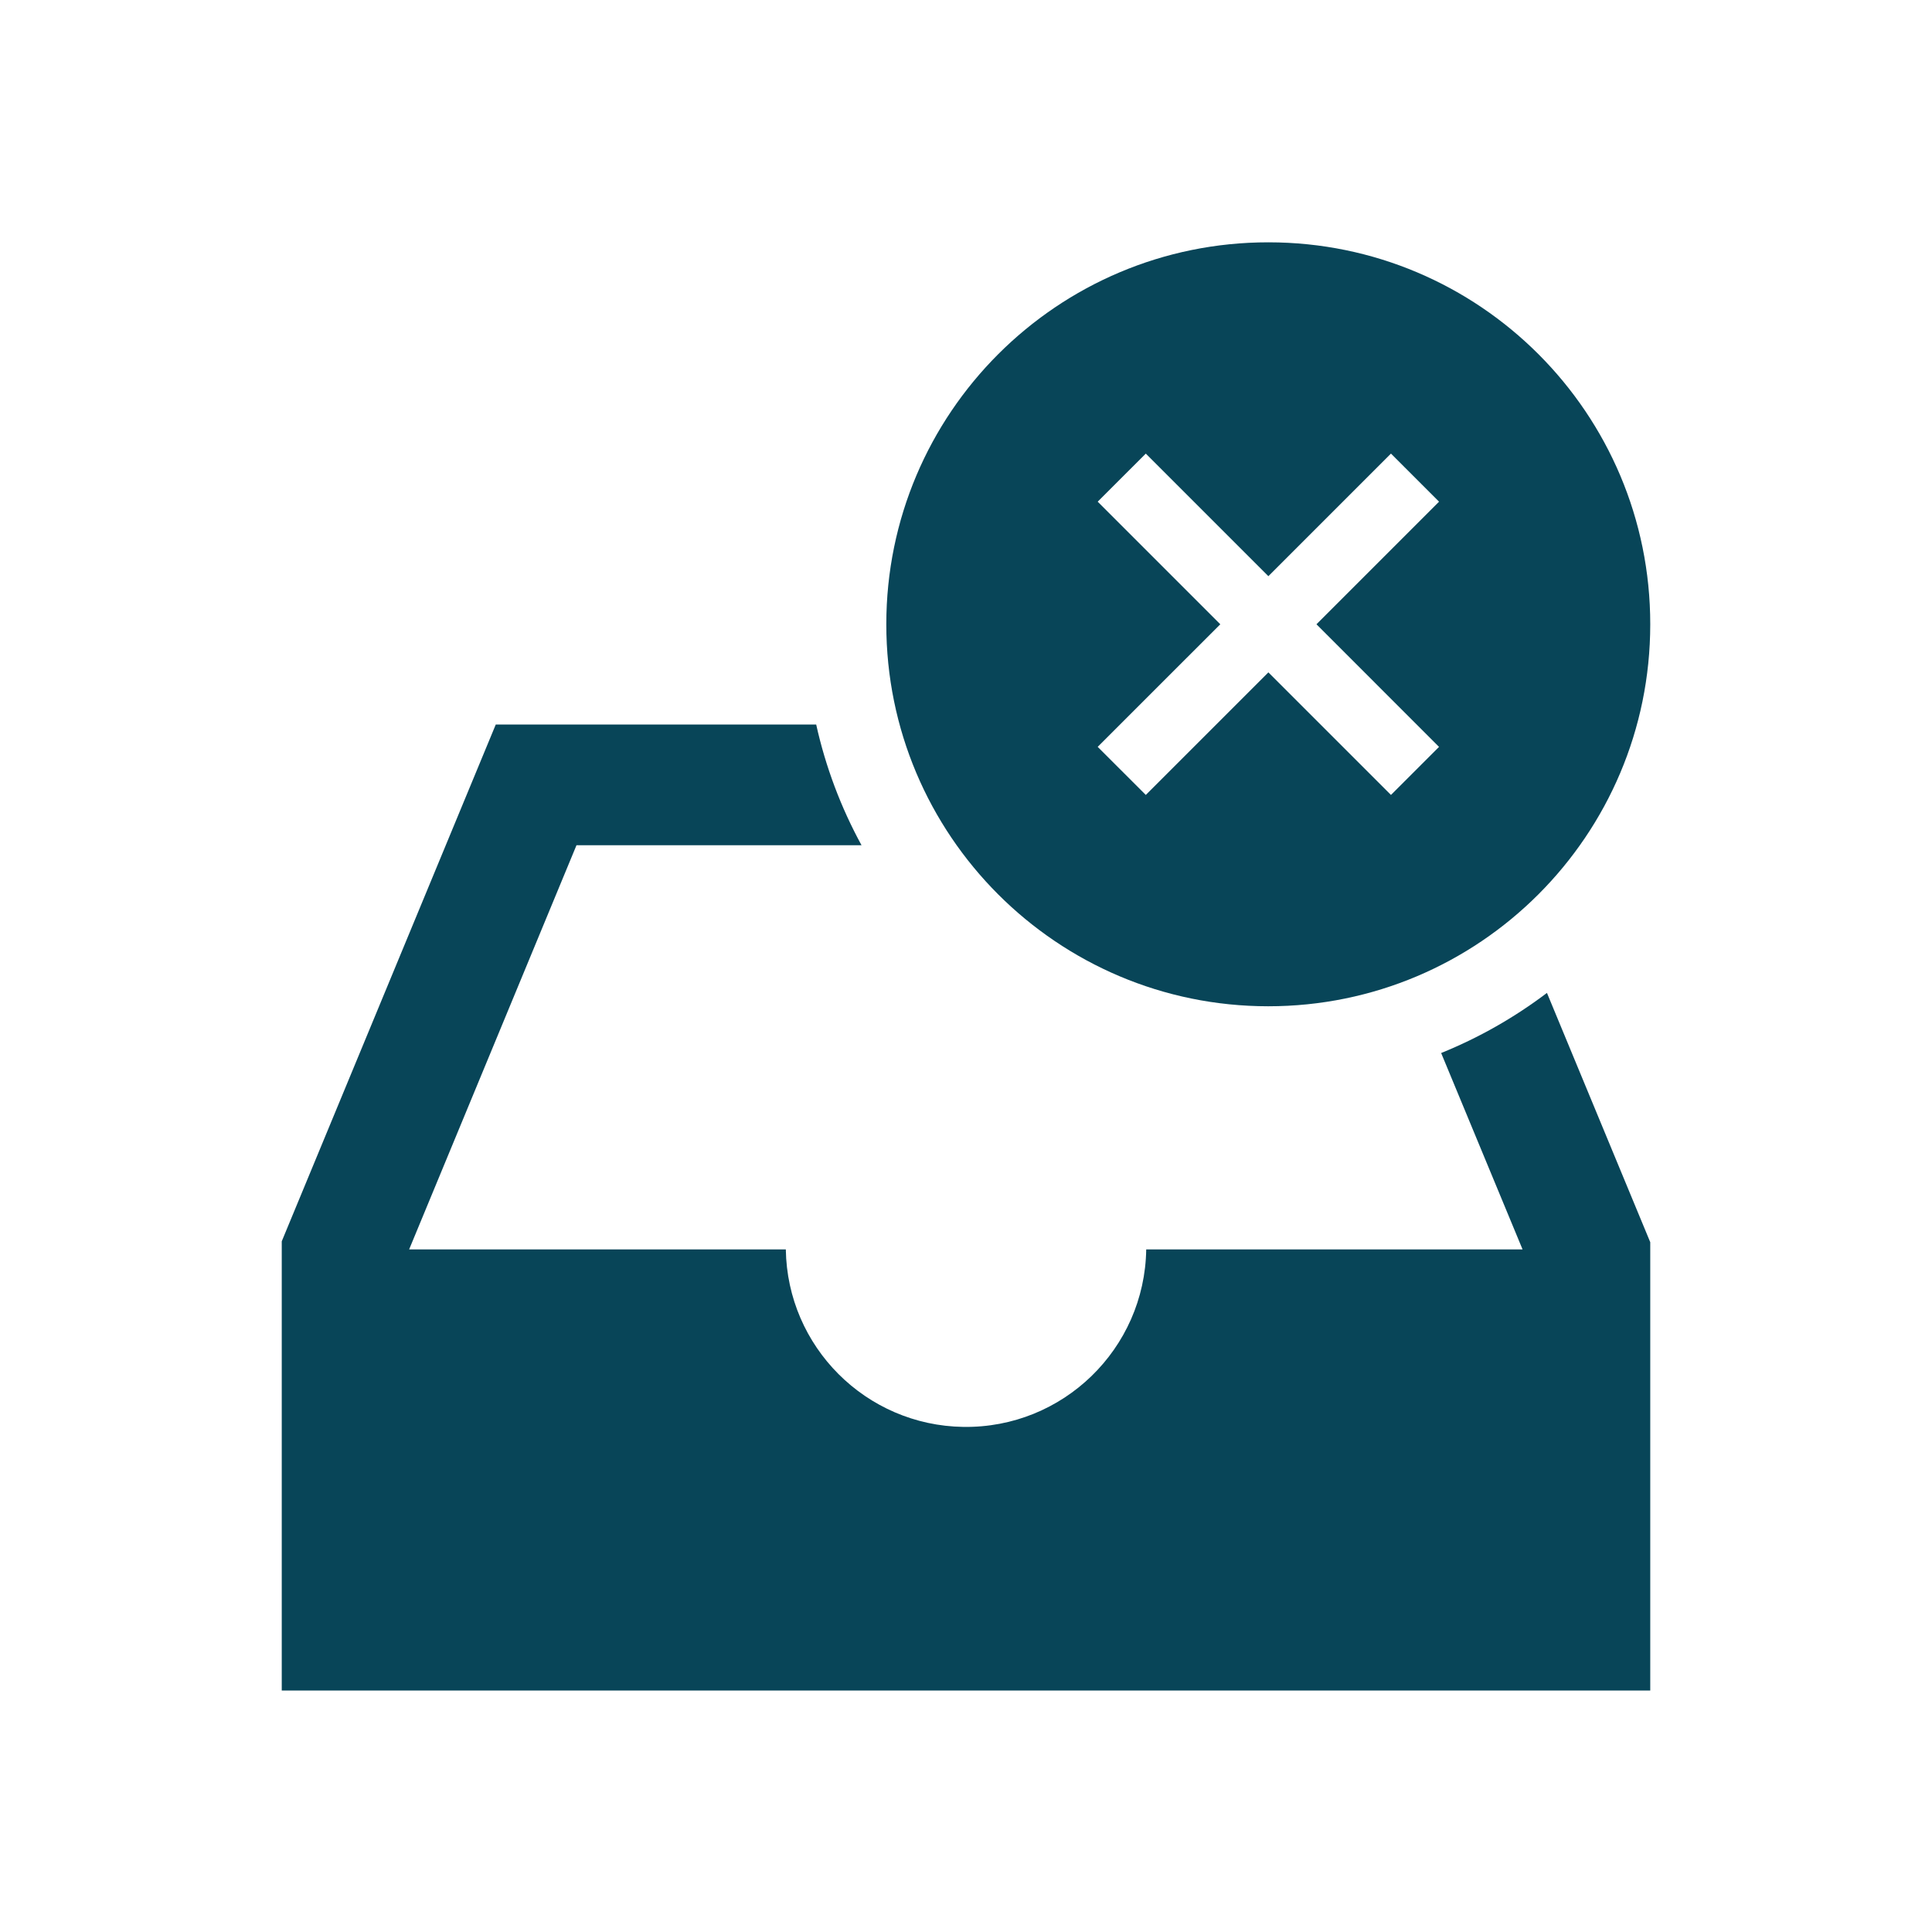 <svg xmlns="http://www.w3.org/2000/svg" xmlns:xlink="http://www.w3.org/1999/xlink" viewBox="0 0 96 96" id="Icons_InboxCross"><path d="M71.61 52.324 75.655 62.082 56.955 62.082C56.881 67.027 52.812 70.976 47.867 70.902 43.026 70.83 39.119 66.923 39.047 62.082L20.33 62.082 28.645 42 42.809 42C41.78 40.116 41.021 38.096 40.556 36L24.635 36 14 61.68 14 84 82 84 82 61.724 76.867 49.337C75.254 50.559 73.486 51.564 71.61 52.324Z" fill="#084558"></path><path d="M63.025 12.041C52.543 12.038 44.043 20.534 44.04 31.016 44.037 41.498 52.533 49.998 63.015 50.001 73.497 50.004 81.997 41.508 82 31.026 82 31.024 82 31.023 82 31.021 82.005 20.544 73.515 12.046 63.038 12.041 63.034 12.041 63.029 12.041 63.025 12.041ZM71.505 37.112 69.116 39.5 63.025 33.41 56.934 39.5 54.544 37.111 60.636 31.02 54.544 24.928 56.934 22.539 63.025 28.63 69.116 22.539 71.505 24.928 65.414 31.02Z" fill="#084558"></path></svg>